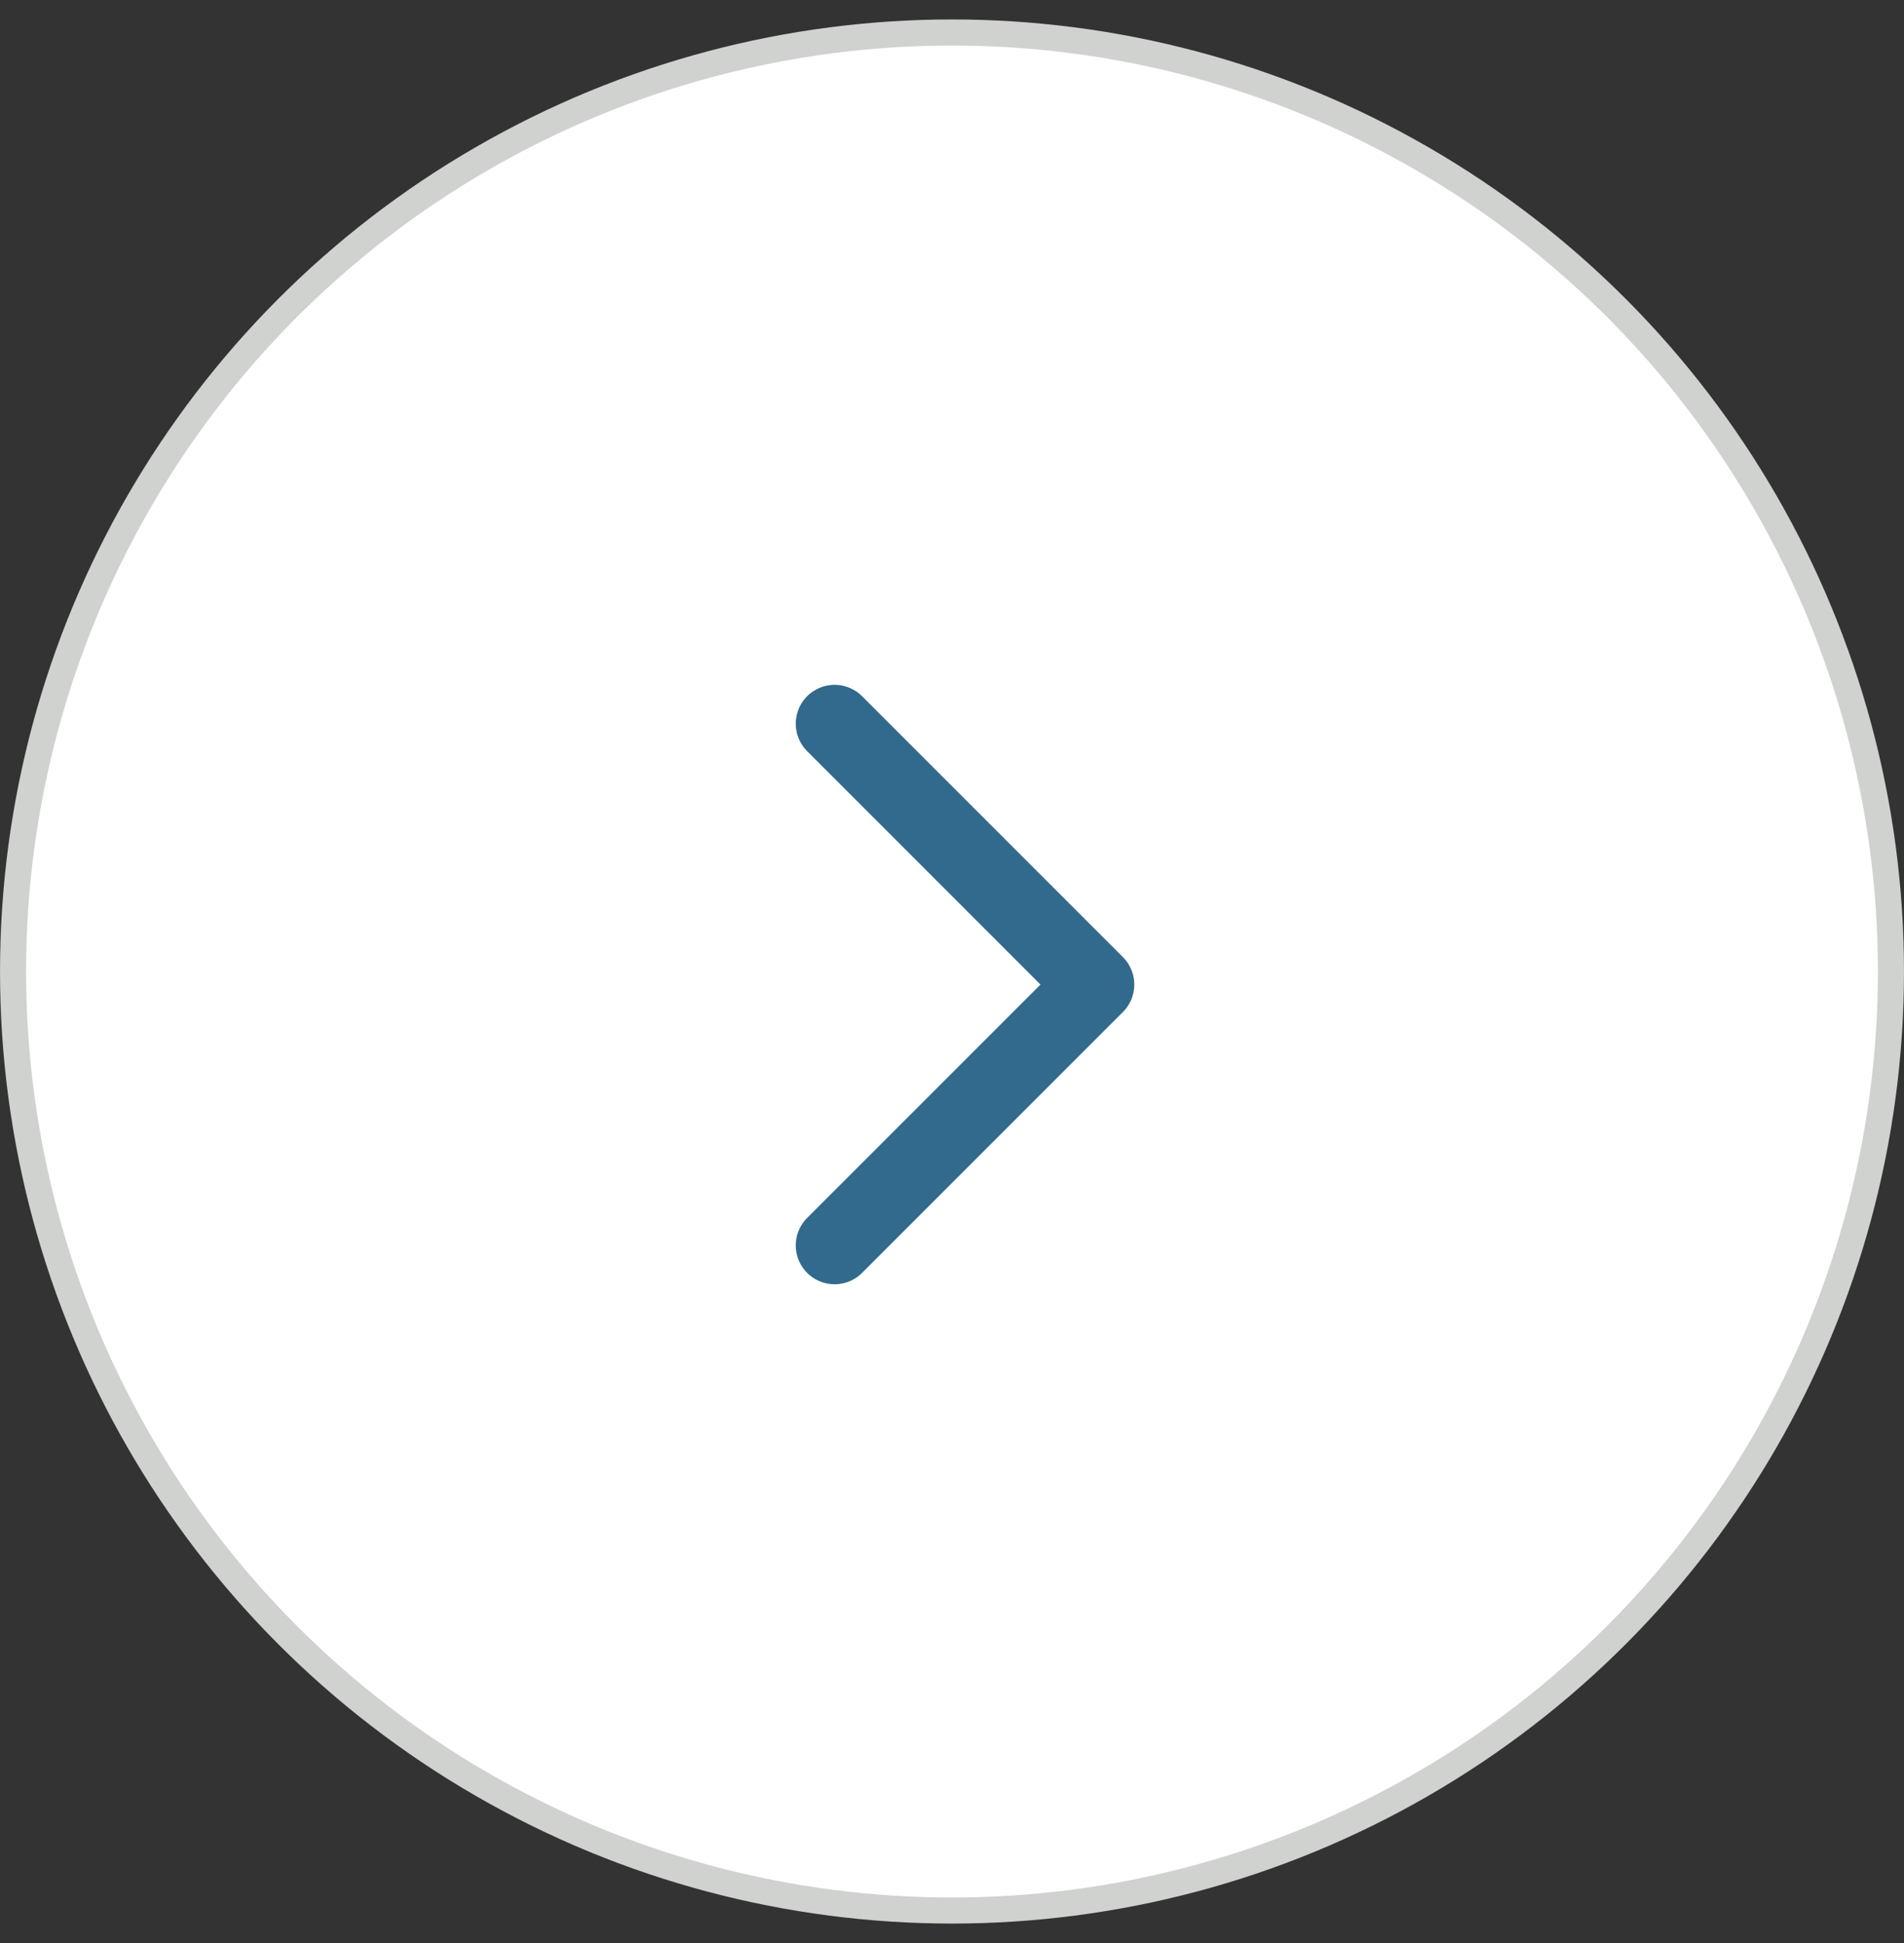 <svg width="49" height="50" viewBox="0 0 49 50" fill="none" xmlns="http://www.w3.org/2000/svg">
<rect x="0" y="0" width="49" height="50" fill="#333333" stroke="none"/>
<circle cx="24.5" cy="25" r="24.164" fill="white" stroke="#CFD2CE" stroke-width="0.671"/>
<path d="M21.479 18.623L28.191 25.336L21.479 32.048" stroke="#326A8D" stroke-width="2" stroke-linecap="round" stroke-linejoin="round"/>
</svg>
